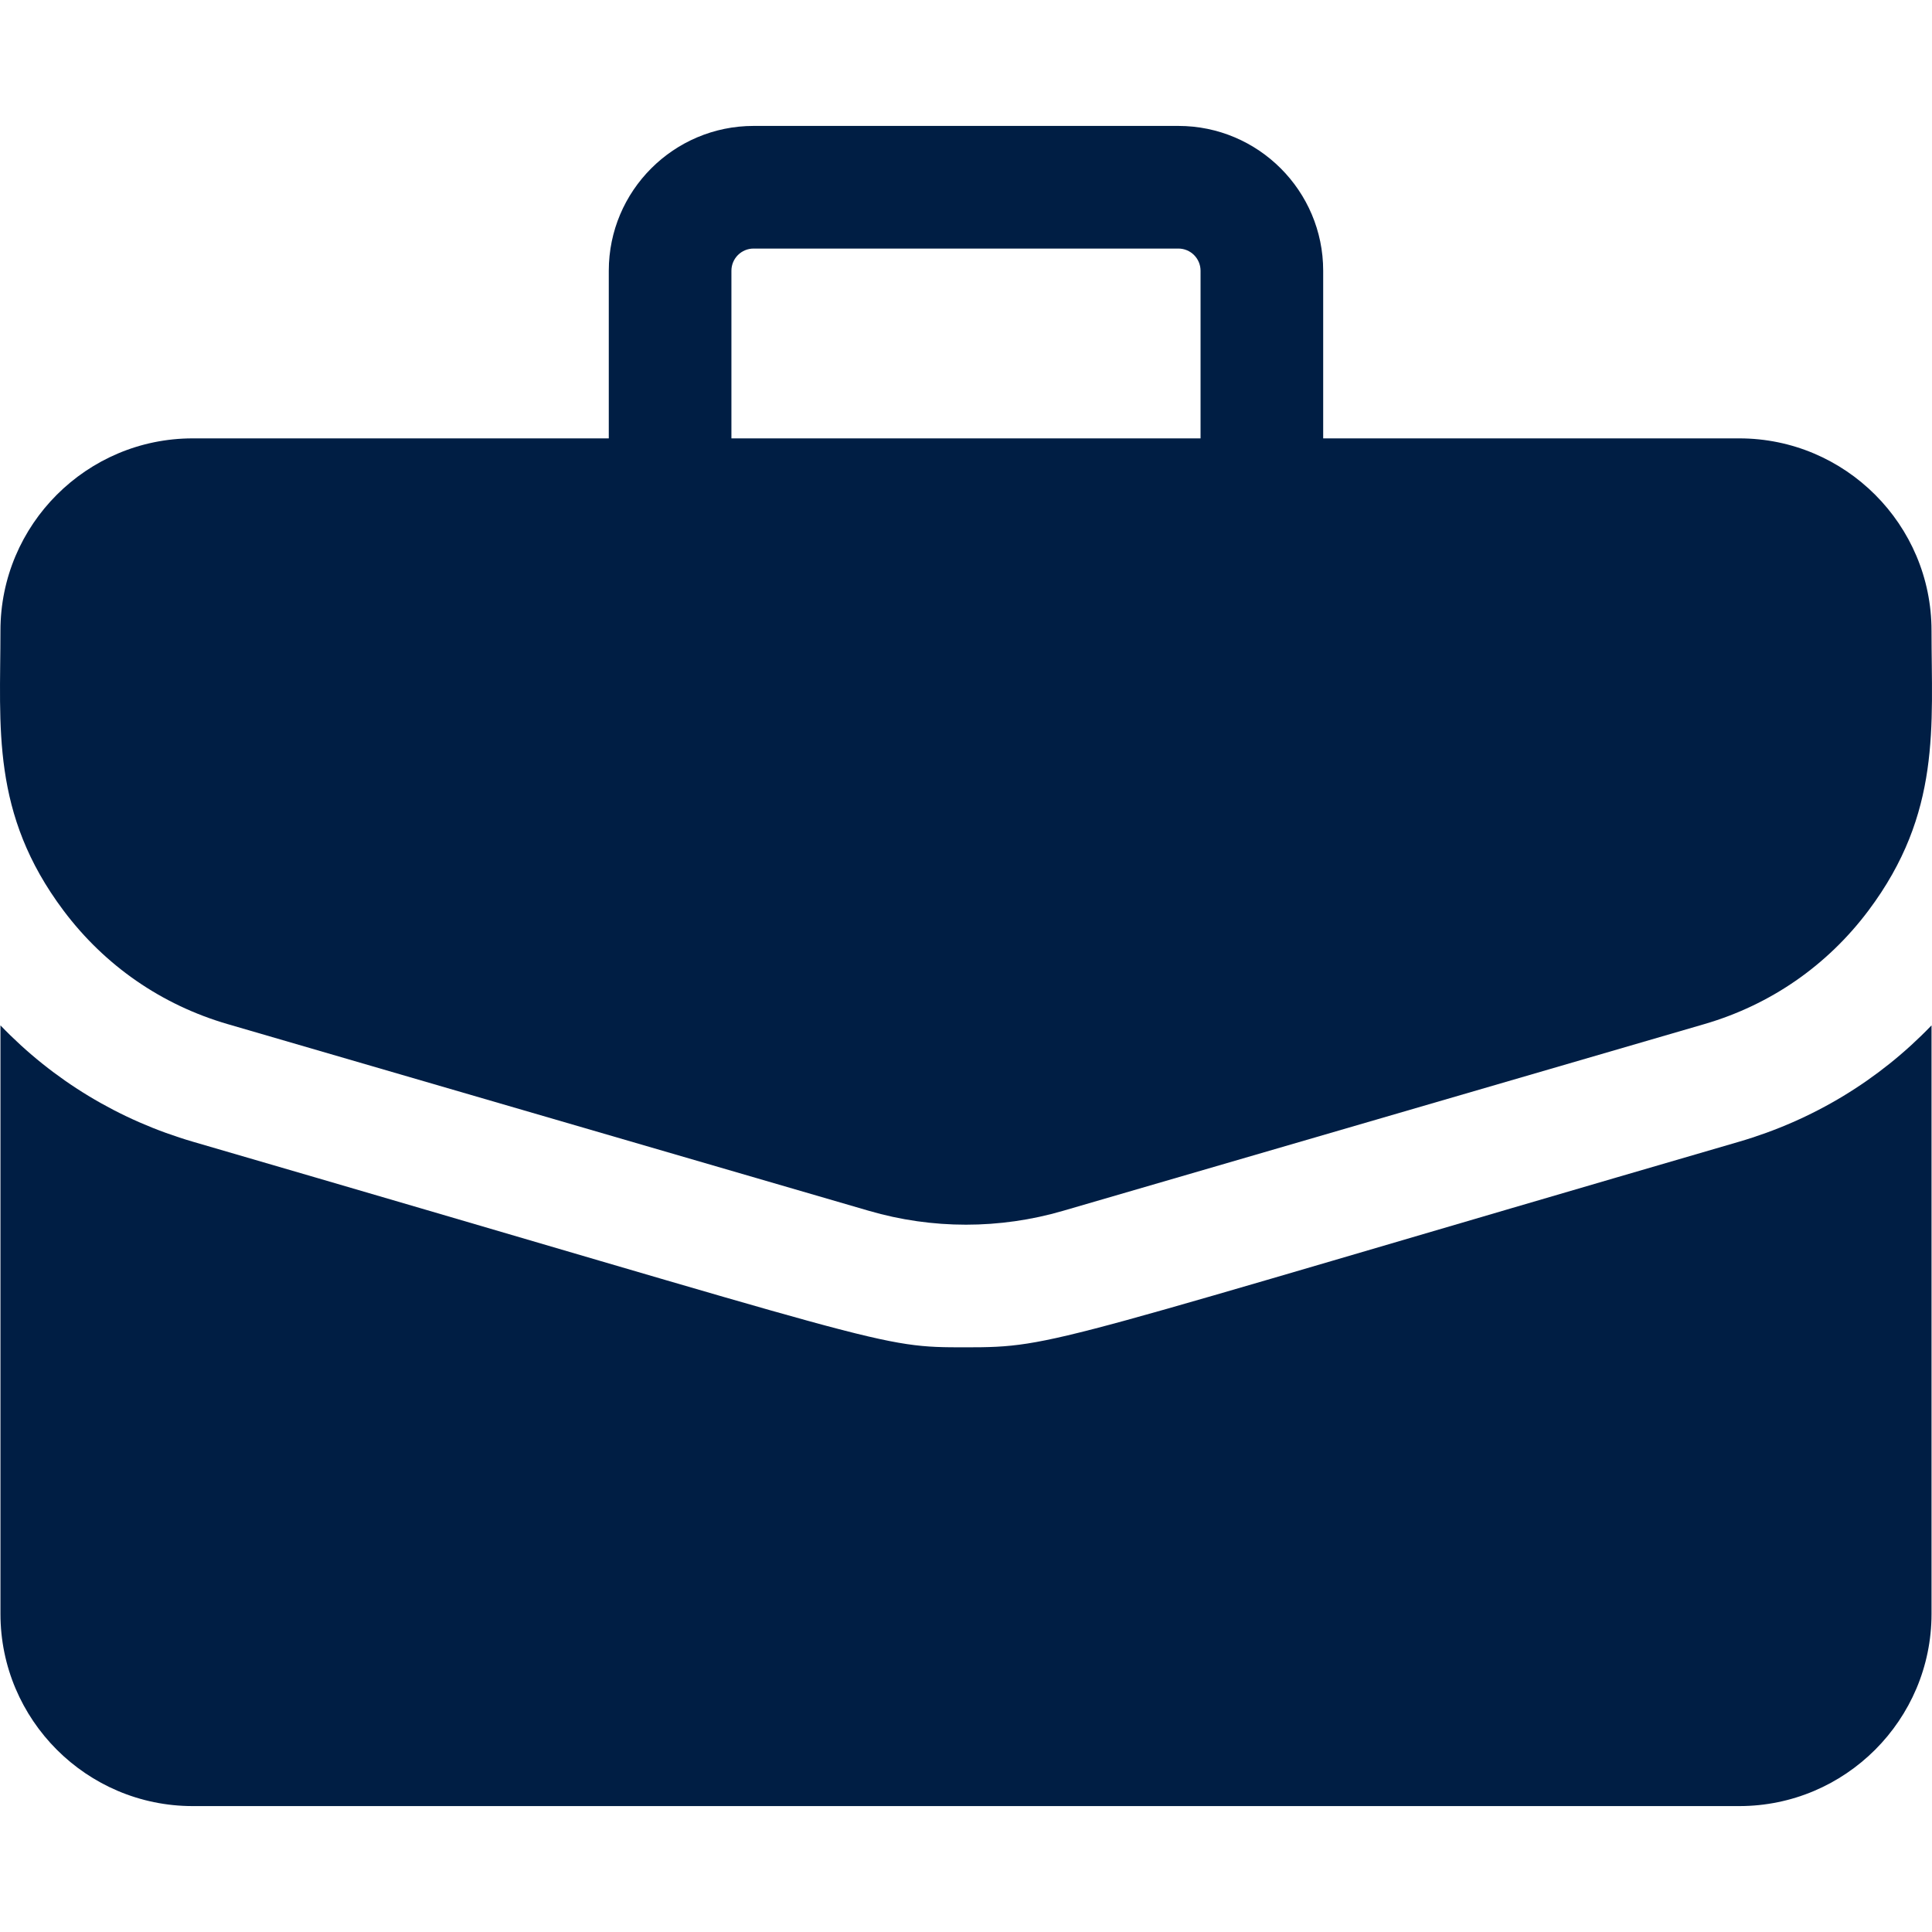 <svg xmlns="http://www.w3.org/2000/svg" width="512" height="512" viewBox="0 0 512 512" fill="none"><g clip-path="url(#clip0_156_550)"><path d="M460.929 116.174H350.658V71.74C350.658 50.583 333.445 33.371 312.288 33.371H199.704C178.547 33.371 161.334 50.583 161.334 71.74V116.174H51.063C22.973 116.174 0.118 139.028 0.118 167.119C0.118 192.635 -2.495 215.55 16.841 241.32C27.782 255.9 42.816 266.301 60.318 271.396L230.274 320.88C247.071 325.779 264.919 325.779 281.716 320.88L451.672 271.396C469.174 266.3 484.208 255.9 495.148 241.32C514.572 215.434 511.872 192.283 511.872 167.119C511.873 139.028 489.019 116.174 460.929 116.174ZM193.834 71.74C193.835 70.184 194.455 68.692 195.555 67.591C196.656 66.491 198.148 65.872 199.704 65.871H312.288C313.844 65.872 315.336 66.491 316.437 67.591C317.537 68.692 318.156 70.184 318.158 71.74V116.174H193.834V71.74Z" fill="#001E44"></path><path d="M460.761 302.6C277.442 355.974 279.816 357.054 255.998 357.054C232.35 357.054 237.96 356.966 51.236 302.601C31.548 296.868 14.112 286.301 0.121 271.734V427.687C0.121 455.778 22.974 478.631 51.066 478.631H460.93C489.021 478.631 511.875 455.778 511.875 427.687V271.734C497.883 286.3 480.447 296.868 460.761 302.6Z" fill="#001E44"></path></g><defs><clipPath id="clip0_156_550"><rect width="512" height="512" fill="white"></rect></clipPath></defs></svg>
